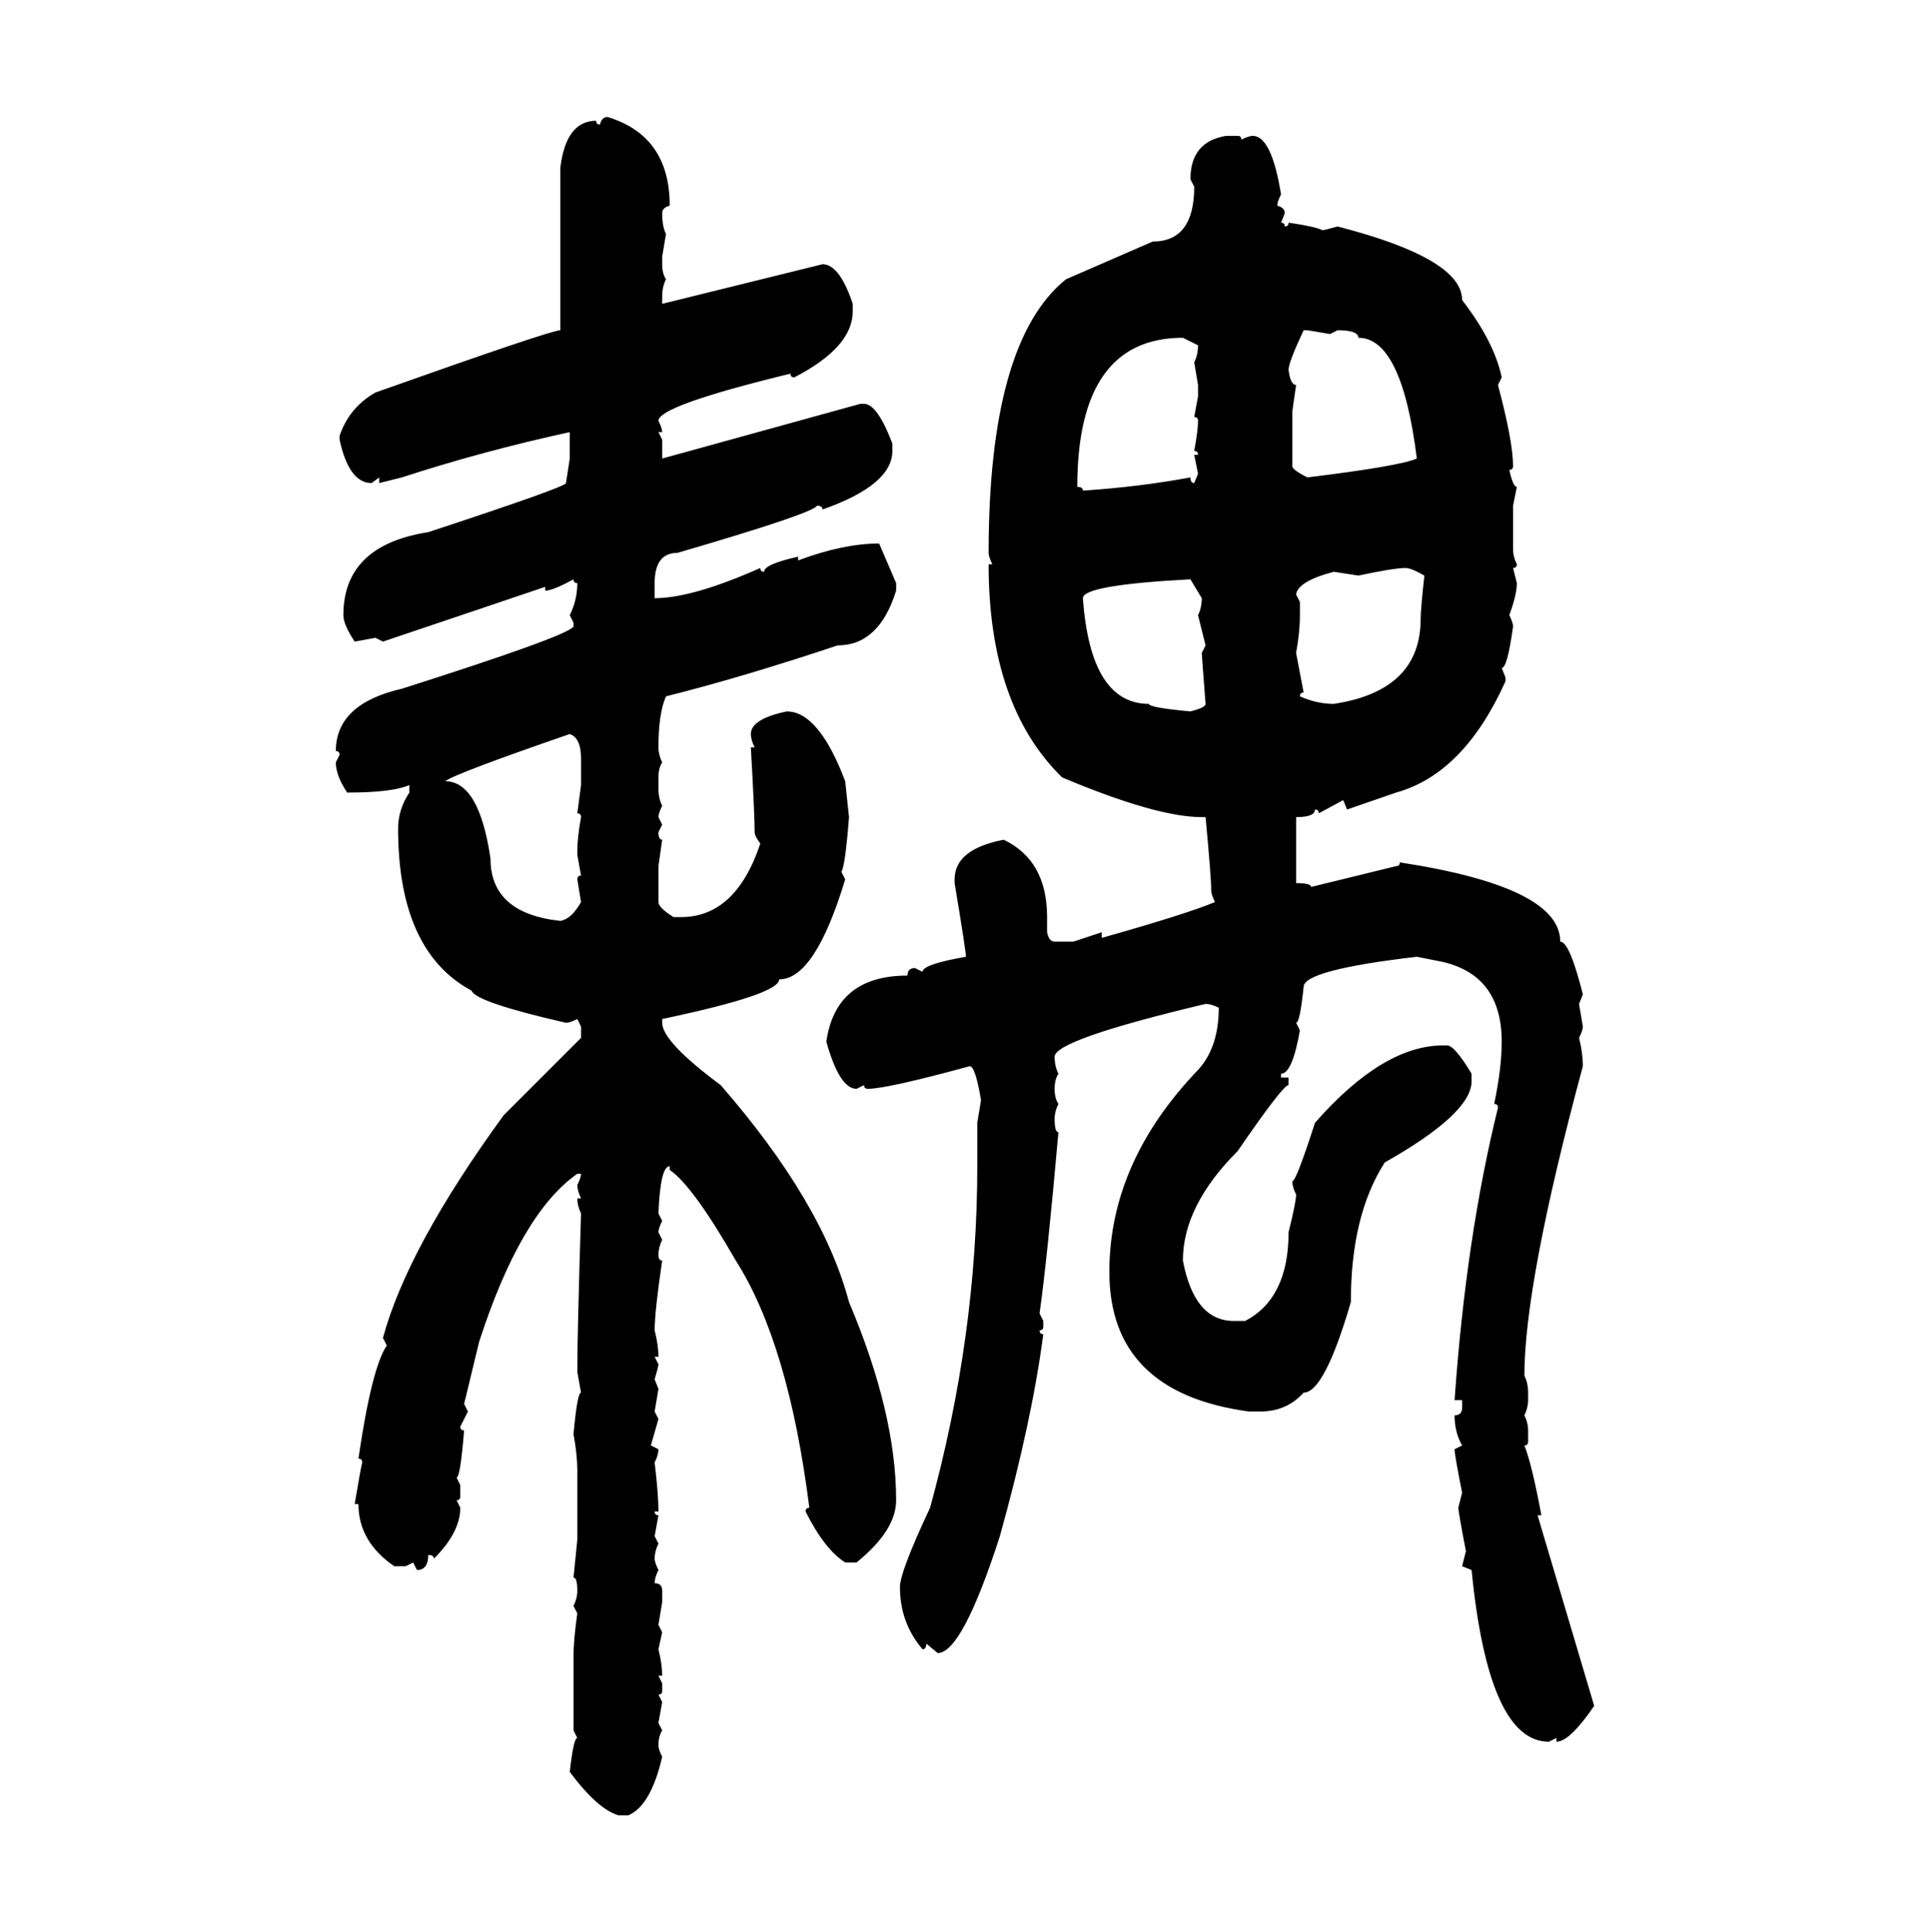 <svg xmlns="http://www.w3.org/2000/svg" xmlns:xlink="http://www.w3.org/1999/xlink" width="299.707" height="300"><path d="M94.34 18.16L94.34 18.16Q104.00 21.09 104.00 31.93L104.00 31.93Q102.83 32.23 102.83 33.11L102.83 33.11Q102.83 35.16 103.42 36.33L103.42 36.33L102.83 39.84L102.83 41.02Q102.83 42.48 103.42 43.36L103.42 43.36Q102.83 44.53 102.83 46.00L102.83 46.00L102.83 47.17L127.73 41.02Q130.37 41.02 132.42 47.17L132.42 47.17L132.42 48.34Q132.42 53.91 123.34 58.59L123.34 58.59Q122.75 58.59 122.75 58.01L122.75 58.01Q102.25 62.99 102.25 65.33L102.25 65.33Q102.83 66.50 102.83 67.09L102.83 67.09L102.25 67.09L102.83 68.26L102.83 71.19L133.59 62.70L134.18 62.70Q136.23 62.70 138.57 68.85L138.57 68.85L138.57 70.02Q138.57 75.29 127.73 79.10L127.73 79.10Q127.73 78.52 126.86 78.52L126.86 78.52Q126.27 79.69 105.18 85.84L105.18 85.84Q101.66 85.84 101.66 90.53L101.66 90.53L101.66 92.87Q107.52 92.87 118.07 88.18L118.07 88.18Q118.07 88.77 118.65 88.77L118.65 88.77Q118.65 87.60 123.93 86.43L123.93 86.43L123.93 87.01Q130.96 84.38 136.52 84.38L136.52 84.38L139.16 90.53L139.16 91.70Q136.52 100.20 130.08 100.20L130.08 100.20Q115.14 105.18 103.42 108.11L103.42 108.11Q102.25 110.74 102.25 116.02L102.25 116.02Q102.25 117.19 102.83 118.36L102.83 118.36Q102.25 119.24 102.25 120.70L102.25 120.70L102.25 122.46Q102.25 123.93 102.83 125.10L102.83 125.10Q102.25 126.27 102.25 126.86L102.25 126.86L102.83 128.03L102.25 129.20Q102.25 130.37 102.83 130.37L102.83 130.37L102.25 134.47L102.25 140.04Q102.25 140.92 104.59 142.38L104.59 142.38L105.76 142.38Q114.26 142.38 118.07 130.96L118.07 130.96Q117.19 129.79 117.19 129.20L117.19 129.20Q117.19 126.56 116.60 116.02L116.60 116.02L117.19 116.02Q116.60 114.84 116.60 113.96L116.60 113.96Q116.60 111.62 122.17 110.45L122.17 110.45Q127.15 110.45 131.25 121.29L131.25 121.29L131.84 126.86Q131.25 134.47 130.66 135.35L130.66 135.35L131.25 136.52Q126.56 152.05 121.00 152.05L121.00 152.05Q121.00 154.39 102.83 158.20L102.83 158.20L102.83 158.79Q102.83 161.72 111.91 168.46L111.91 168.46Q127.73 186.62 131.84 202.15L131.84 202.15Q139.16 219.43 139.16 232.91L139.16 232.91Q139.16 237.60 133.01 242.58L133.01 242.58L131.25 242.58Q128.03 240.53 125.10 234.67L125.10 234.67Q125.10 234.08 125.68 234.08L125.68 234.08Q122.46 208.59 114.26 195.70L114.26 195.70Q107.52 183.98 104.00 181.64L104.00 181.64L104.00 181.05Q102.54 181.05 102.25 188.38L102.25 188.38L102.83 189.55Q102.25 190.72 102.25 191.31L102.25 191.31L102.83 192.48Q102.25 193.65 102.25 194.82L102.25 194.82Q102.25 195.70 102.83 195.70L102.83 195.70Q101.66 203.61 101.66 206.54L101.66 206.54Q102.25 208.89 102.25 210.64L102.25 210.64L101.66 210.64L102.25 211.82Q102.25 212.11 101.66 214.16L101.66 214.16L102.25 215.63L101.66 219.14L102.25 220.31L101.07 224.41L102.25 225Q102.25 225.88 101.66 227.05L101.66 227.05Q102.25 232.03 102.25 234.67L102.25 234.67L101.66 234.67Q101.66 235.25 102.25 235.25L102.25 235.25L101.66 238.48L102.25 239.65Q101.66 240.82 101.66 241.99L101.66 241.99Q101.66 242.58 102.25 243.75L102.25 243.75Q101.66 244.92 101.66 245.80L101.66 245.80Q102.83 245.80 102.83 246.97L102.83 246.97L102.83 248.73L102.25 252.25L102.83 253.42L102.25 256.05Q102.83 258.40 102.83 260.16L102.83 260.16L102.25 260.16L102.83 261.33L102.83 262.50Q102.83 263.09 102.25 263.09L102.25 263.09L102.83 264.26L102.25 267.48L102.83 268.65Q102.25 269.53 102.25 271.00L102.25 271.00Q102.25 271.58 102.83 272.75L102.83 272.75Q101.07 280.37 97.56 281.84L97.56 281.84L96.09 281.84Q92.87 280.96 88.48 275.10L88.48 275.10Q89.06 269.82 89.65 269.82L89.65 269.82L89.06 268.65L89.06 257.23Q89.06 254.59 89.65 250.49L89.65 250.49L89.06 249.32Q89.65 248.14 89.65 246.97L89.65 246.97Q89.65 244.92 89.06 244.92L89.06 244.92L89.65 239.06L89.65 228.22Q89.65 225.88 89.06 222.66L89.06 222.66Q89.65 216.21 90.23 216.21L90.23 216.21L89.65 212.99Q89.65 207.13 90.23 188.38L90.23 188.38Q89.65 187.21 89.65 186.04L89.65 186.04L90.23 186.04Q89.65 184.86 89.65 183.98L89.65 183.98Q90.23 182.81 90.23 182.23L90.23 182.23L89.65 182.23Q80.86 188.38 74.41 208.30L74.41 208.30L72.07 217.97L72.66 219.14L71.48 221.48Q71.48 222.07 72.07 222.07L72.07 222.07Q71.48 229.39 70.90 229.39L70.90 229.39L71.48 230.57L71.48 232.32Q71.48 232.91 70.90 232.91L70.90 232.91L71.48 234.08Q71.48 237.89 67.38 241.99L67.38 241.99Q67.38 241.41 66.50 241.41L66.50 241.41Q66.50 243.75 64.75 243.75L64.75 243.75L64.16 242.58L62.99 243.16L61.23 243.16Q55.66 239.36 55.66 233.50L55.66 233.50L55.08 233.50Q55.96 228.22 56.25 227.05L56.25 227.05Q56.25 226.46 55.66 226.46L55.66 226.46Q57.71 212.40 60.06 208.89L60.06 208.89L59.47 207.71Q63.28 193.65 78.22 173.14L78.22 173.14L90.23 161.13L90.23 159.38L89.65 158.20Q88.48 158.79 87.89 158.79L87.89 158.79Q73.83 155.57 73.24 153.81L73.24 153.81Q61.82 147.66 61.82 128.61L61.82 128.61Q61.82 125.68 63.57 123.05L63.57 123.05L63.57 121.88Q60.94 123.05 53.91 123.05L53.91 123.05Q52.15 120.41 52.15 118.36L52.15 118.36L52.73 117.19Q52.73 116.60 52.15 116.60L52.15 116.60Q52.15 109.28 62.40 106.93L62.40 106.93Q88.18 98.73 89.06 97.27L89.06 97.27L89.06 96.68L88.48 95.51Q89.65 93.16 89.65 90.53L89.65 90.53Q89.06 90.53 89.06 89.94L89.06 89.94Q85.84 91.70 84.67 91.70L84.67 91.70L84.67 91.11L59.47 99.61L58.30 99.02L55.08 99.61Q53.32 96.97 53.32 95.51L53.32 95.51Q53.32 84.67 66.50 82.62L66.50 82.62Q87.89 75.59 87.89 75L87.89 75L88.48 71.19L88.48 67.09Q75 70.02 62.40 74.12L62.40 74.12L58.89 75L58.89 74.12L57.71 75Q54.20 75 52.73 68.26L52.73 68.26L52.73 67.68Q54.20 63.28 58.30 60.94L58.30 60.94Q85.55 51.27 87.01 51.27L87.01 51.27L87.01 26.07Q87.89 18.75 92.58 18.75L92.58 18.75Q92.58 19.34 93.16 19.34L93.16 19.34Q93.46 18.16 94.34 18.16ZM190.43 21.09L190.43 21.09L192.19 21.09Q192.77 21.09 192.77 21.68L192.77 21.68Q193.95 21.09 194.53 21.09L194.53 21.09Q197.46 21.09 198.93 30.18L198.93 30.18Q198.34 31.35 198.34 31.93L198.34 31.93Q199.51 32.23 199.51 33.11L199.51 33.11L198.93 34.57Q199.51 34.57 199.51 35.16L199.51 35.16Q200.10 35.16 200.10 34.57L200.10 34.57Q204.20 35.16 205.37 35.74L205.37 35.74Q205.66 35.74 207.71 35.16L207.71 35.16Q227.05 40.14 227.05 46.58L227.05 46.58Q232.03 53.03 233.20 58.59L233.20 58.59L232.62 59.77Q234.96 68.55 234.96 72.36L234.96 72.36Q234.96 72.95 234.38 72.95L234.38 72.95Q234.96 75.59 235.55 75.59L235.55 75.59L234.96 78.52L234.96 85.25Q234.96 86.43 235.55 87.60L235.55 87.60Q235.55 88.18 234.96 88.18L234.96 88.18L235.55 90.53Q235.55 92.29 234.38 95.51L234.38 95.51Q234.96 96.68 234.96 97.27L234.96 97.27Q234.08 103.71 233.20 103.71L233.20 103.71L233.79 105.18L233.79 105.76Q227.34 120.12 216.80 123.05L216.80 123.05L209.18 125.68L208.59 124.22L204.79 126.27Q204.79 125.68 204.20 125.68L204.20 125.68Q204.20 126.86 201.27 126.86L201.27 126.86L201.27 137.11Q203.61 137.11 203.61 137.70L203.61 137.70L216.80 134.47Q217.38 134.47 217.38 133.89L217.38 133.89Q242.29 137.70 242.29 146.19L242.29 146.19Q243.75 146.19 245.80 154.39L245.80 154.39L245.21 155.86L245.80 159.38Q245.80 159.96 245.21 161.13L245.21 161.13Q245.80 163.48 245.80 165.53L245.80 165.53Q236.72 199.22 236.72 213.57L236.72 213.57Q237.30 214.75 237.30 216.21L237.30 216.21L237.30 217.38Q237.30 218.55 236.72 219.73L236.72 219.73Q237.30 220.90 237.30 222.07L237.30 222.07L237.30 223.83Q237.30 224.41 236.72 224.41L236.72 224.41Q237.89 227.34 239.36 235.25L239.36 235.25L238.77 235.25L247.56 264.84Q243.75 270.41 241.70 270.41L241.70 270.41L241.70 269.82L240.53 270.41Q231.15 270.41 228.52 243.75L228.52 243.75L227.05 243.16L227.64 240.82Q226.46 234.67 226.46 234.08L226.46 234.08L227.05 231.74Q225.88 225.88 225.88 225L225.88 225L227.05 224.41Q225.88 222.36 225.88 219.73L225.88 219.73Q227.05 219.73 227.05 218.55L227.05 218.55L227.05 217.38L225.88 217.38Q227.64 192.19 232.62 171.97L232.62 171.97Q232.62 171.39 232.03 171.39L232.03 171.39Q233.20 165.82 233.20 161.72L233.20 161.72Q233.20 150.88 222.95 149.12L222.95 149.12L220.02 148.54Q202.44 150.59 202.44 153.22L202.44 153.22Q201.86 158.79 201.27 158.79L201.27 158.79L201.86 159.96Q200.68 166.70 198.93 166.70L198.93 166.70L198.93 167.29L200.10 167.29L200.10 168.46Q199.22 168.46 192.19 178.71L192.19 178.71Q183.69 187.21 183.69 195.70L183.69 195.70Q185.45 205.08 191.60 205.08L191.60 205.08L193.36 205.08Q200.10 201.56 200.10 191.31L200.10 191.31Q201.27 186.62 201.27 185.45L201.27 185.45Q200.68 184.28 200.68 183.40L200.68 183.40Q201.27 183.40 204.20 174.32L204.20 174.32Q214.75 162.30 224.12 162.30L224.12 162.30L224.71 162.30Q225.88 162.30 228.52 166.70L228.52 166.70L228.52 167.87Q228.52 172.85 215.04 180.47L215.04 180.47Q209.77 188.67 209.77 202.15L209.77 202.15Q205.66 216.21 202.44 216.21L202.44 216.21Q199.80 219.14 195.70 219.14L195.70 219.14L193.95 219.14Q172.27 216.21 172.27 197.46L172.27 197.46Q172.27 180.47 186.04 166.11L186.04 166.11Q189.26 162.60 189.26 156.45L189.26 156.45Q188.09 155.86 187.21 155.86L187.21 155.86Q163.77 161.43 163.77 164.06L163.77 164.06Q163.77 165.53 164.36 166.70L164.36 166.70Q163.77 167.58 163.77 169.04L163.77 169.04Q163.77 170.51 164.36 171.39L164.36 171.39Q163.77 172.56 163.77 173.73L163.77 173.73Q163.77 175.78 164.36 175.78L164.36 175.78Q162.60 195.70 161.43 203.91L161.43 203.91L162.01 205.08L162.01 205.96Q162.01 206.54 161.43 206.54L161.43 206.54Q161.43 207.13 162.01 207.13L162.01 207.13Q160.25 220.61 155.27 238.48L155.27 238.48Q149.41 256.64 145.61 256.64L145.61 256.64L143.85 255.18Q143.85 256.05 143.26 256.05L143.26 256.05Q139.75 251.95 139.75 246.39L139.75 246.39Q139.75 244.04 144.43 234.08L144.43 234.08Q151.76 207.42 151.76 181.05L151.76 181.05L151.76 174.32L152.34 170.80Q151.46 165.53 150.59 165.53L150.59 165.53Q137.70 169.04 134.77 169.04L134.77 169.04Q134.18 169.04 134.18 168.46L134.18 168.46L133.01 169.04Q130.37 169.04 128.32 161.72L128.32 161.72Q129.79 151.46 140.92 151.46L140.92 151.46Q140.92 150.29 142.09 150.29L142.09 150.29L143.26 150.88Q143.26 149.71 150 148.54L150 148.54Q150 147.66 148.24 137.11L148.24 137.11L148.24 136.52Q148.24 131.84 155.86 130.37L155.86 130.37Q162.60 133.59 162.60 142.38L162.60 142.38L162.60 144.73Q162.89 146.19 163.77 146.19L163.77 146.19L166.70 146.19L171.09 144.73L171.09 145.61Q184.57 141.80 188.67 140.04L188.67 140.04Q188.09 138.87 188.09 138.28L188.09 138.28Q188.09 136.23 187.21 126.86L187.21 126.86L186.62 126.86Q179.59 126.86 164.94 120.70L164.94 120.70Q153.52 109.57 153.52 87.60L153.52 87.60L154.10 87.60Q153.52 86.43 153.52 85.84L153.52 85.84Q153.52 53.03 165.53 43.36L165.53 43.36L179.00 37.50Q185.45 37.50 185.45 29.00L185.45 29.00L184.86 27.83Q184.86 21.97 190.43 21.09ZM203.03 51.27L202.44 51.27Q200.10 56.25 200.10 57.42L200.10 57.42Q200.39 59.77 201.27 59.77L201.27 59.77L200.68 63.87L200.68 72.36Q200.68 72.95 203.03 74.12L203.03 74.12Q217.38 72.36 220.02 71.19L220.02 71.19Q217.68 52.44 210.94 52.44L210.94 52.44Q210.94 51.27 207.71 51.27L207.71 51.27L206.54 51.86L203.03 51.27ZM167.29 75.59L167.29 75.59Q168.16 75.59 168.16 76.17L168.16 76.17Q176.95 75.59 184.86 74.12L184.86 74.12Q184.86 75 185.45 75L185.45 75L186.04 73.54L185.45 70.61L186.04 70.61Q186.04 70.02 185.45 70.02L185.45 70.02Q186.04 66.80 186.04 65.33L186.04 65.33Q186.04 64.75 185.45 64.75L185.45 64.75L186.04 61.52L186.04 59.77L185.45 56.25Q186.04 55.08 186.04 53.61L186.04 53.61L183.69 52.44Q167.29 52.44 167.29 75.59ZM210.94 89.36L210.94 89.36L207.13 88.77Q201.56 90.23 201.27 92.29L201.27 92.29L201.86 93.46L201.86 95.51Q201.86 98.14 201.27 101.37L201.27 101.37L202.44 107.52Q201.86 107.52 201.86 108.11L201.86 108.11Q204.49 109.28 207.13 109.28L207.13 109.28Q220.61 107.23 220.61 96.09L220.61 96.09Q220.61 94.63 221.19 89.36L221.19 89.36Q219.14 88.18 218.26 88.18L218.26 88.18Q216.50 88.18 210.94 89.36ZM168.16 92.87L168.16 92.87Q169.34 109.28 178.42 109.28L178.42 109.28Q178.42 109.86 184.86 110.45L184.86 110.45Q187.21 109.86 187.21 109.28L187.21 109.28Q186.62 101.66 186.62 101.37L186.62 101.37L187.21 100.20L186.04 95.51Q186.62 94.34 186.62 92.87L186.62 92.87L184.86 89.94Q168.16 90.82 168.16 92.87ZM69.14 121.29L69.14 121.29Q74.41 121.29 76.17 133.30L76.17 133.30Q76.17 141.80 87.01 142.97L87.01 142.97Q88.77 142.68 90.23 140.04L90.23 140.04L89.65 136.52Q89.65 135.94 90.23 135.94L90.23 135.94L89.65 132.71L89.65 132.13Q89.65 130.08 90.23 126.86L90.23 126.86Q90.23 126.27 89.65 126.27L89.65 126.27L90.23 121.88L90.23 117.77Q90.23 114.55 88.48 113.96L88.48 113.96Q70.61 120.12 69.14 121.29Z"/></svg>
